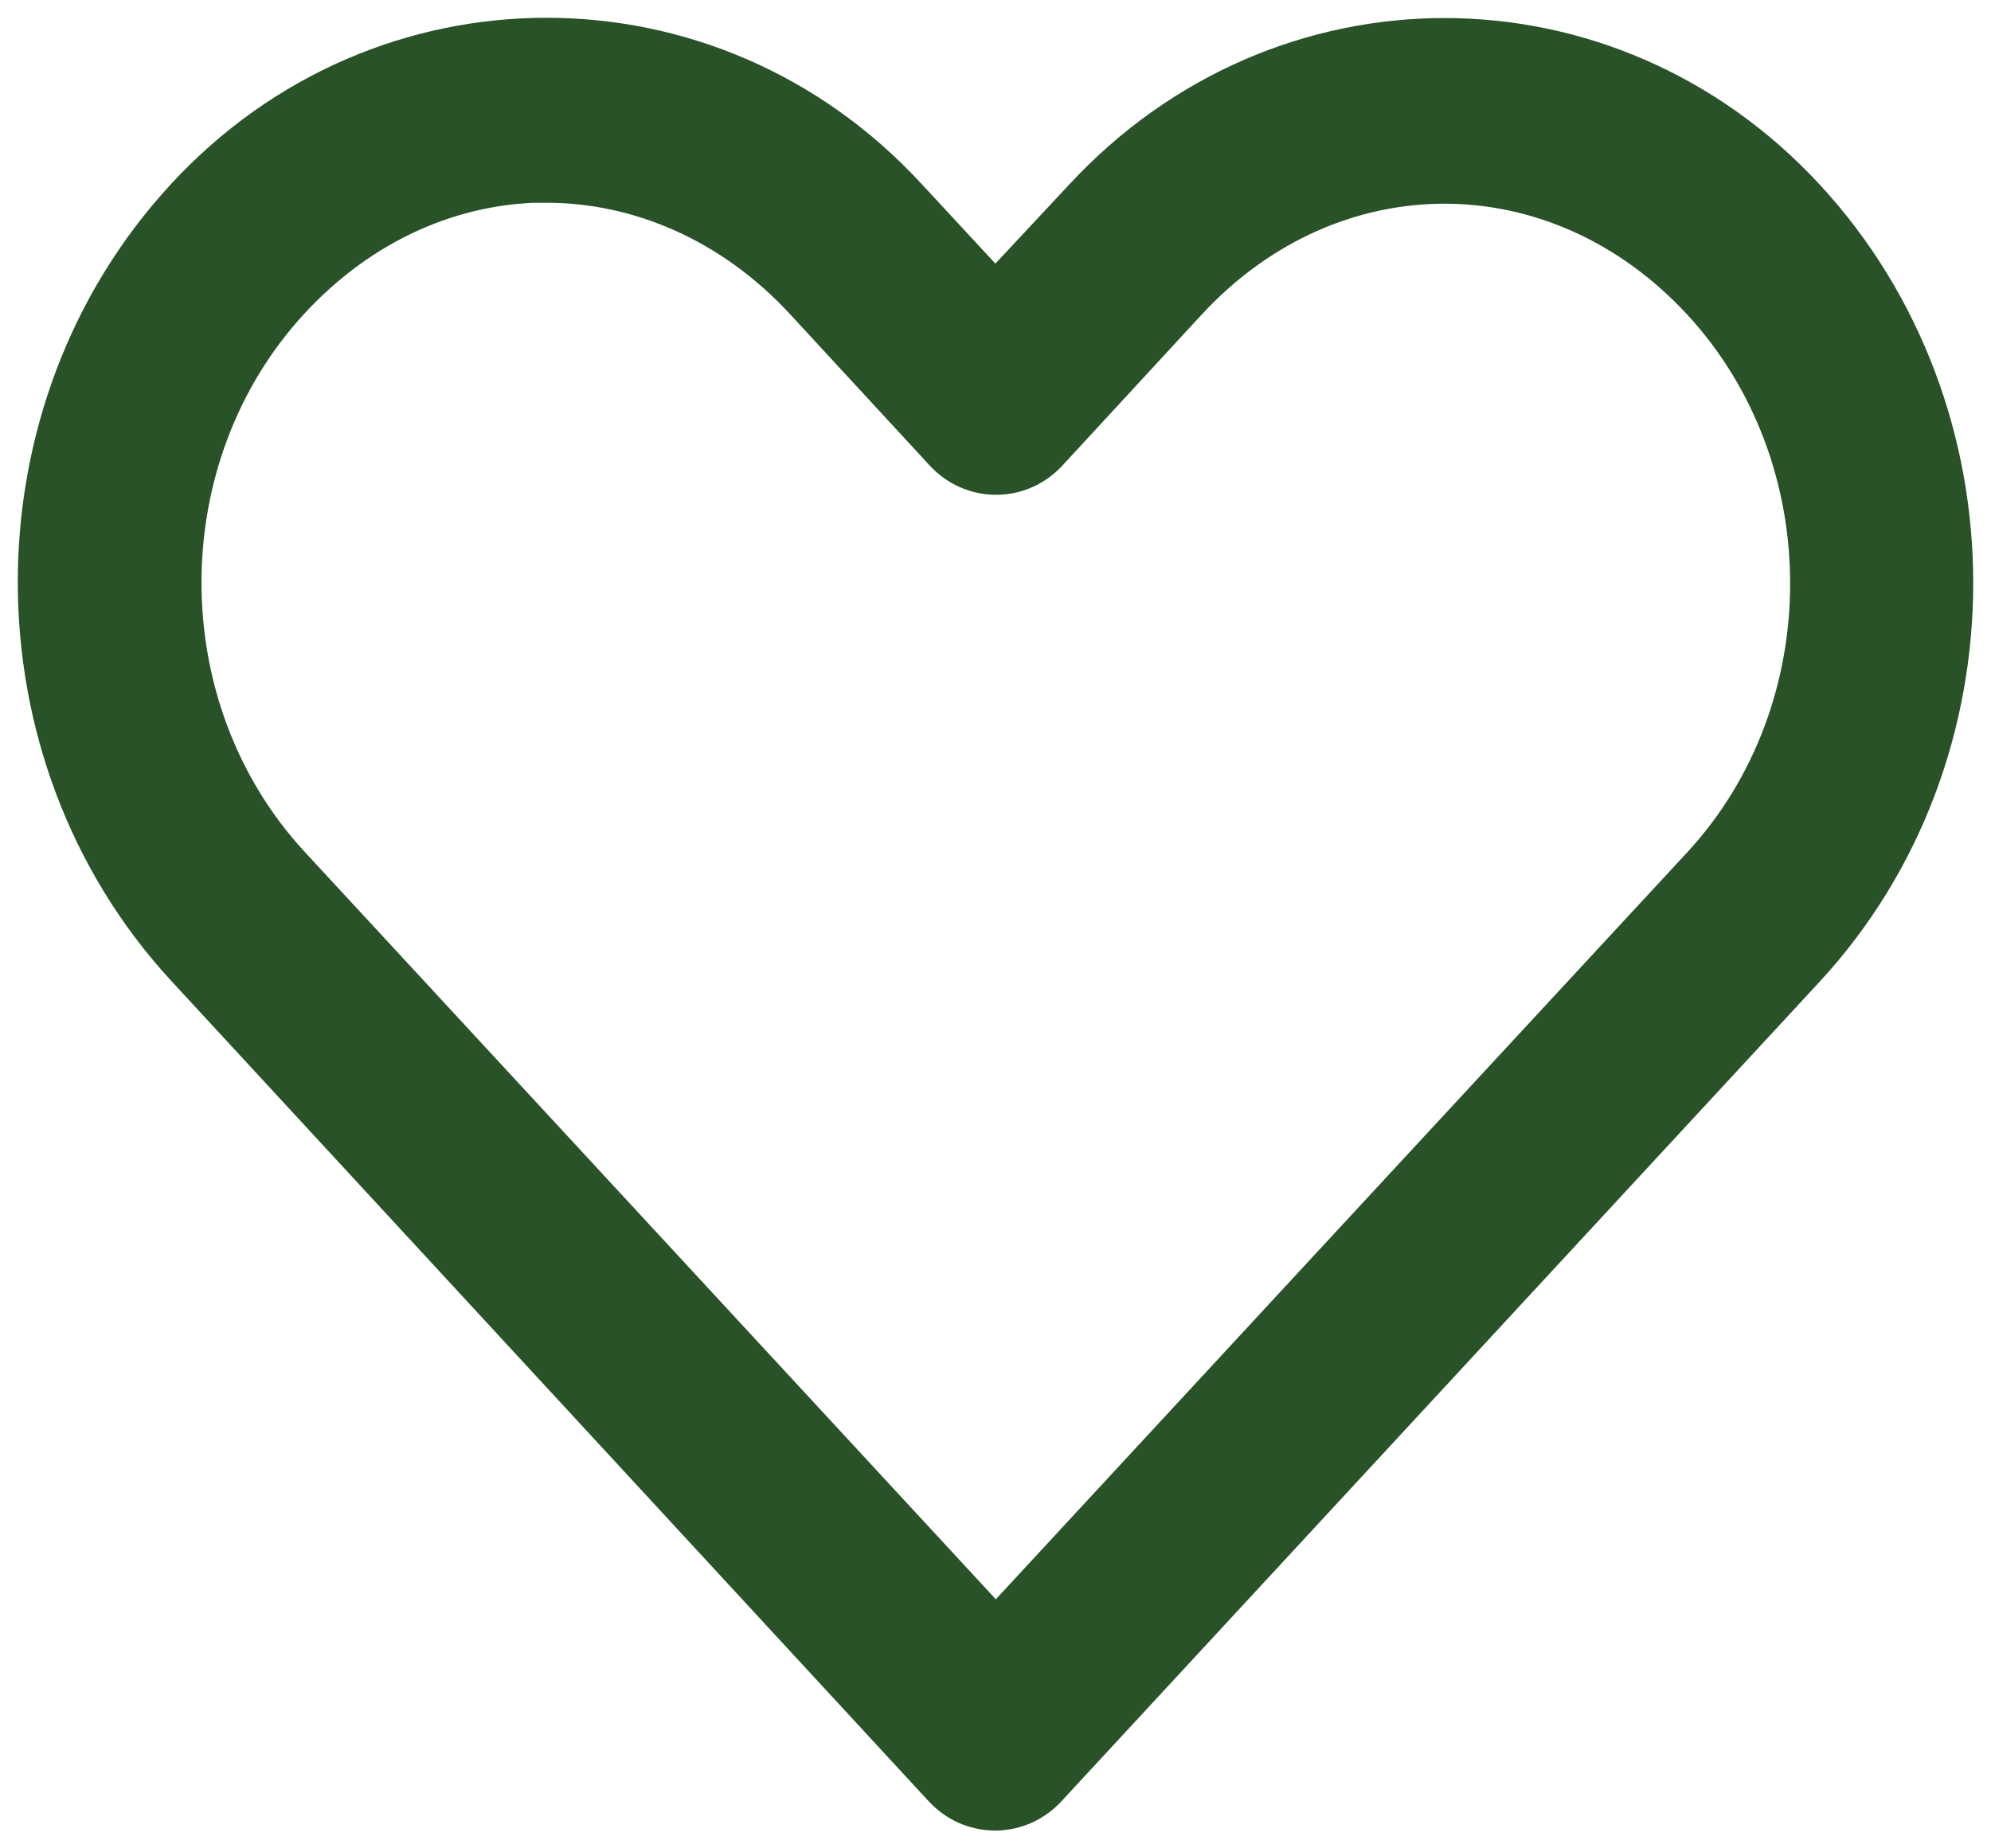 <svg width="56" height="52" viewBox="0 0 56 52" fill="none" xmlns="http://www.w3.org/2000/svg">
<path d="M15.37 1C11.674 1 7.971 2.494 5.182 5.512C-0.397 11.546 -0.39 21.212 5.182 27.254L26.486 50.334C27.275 51.191 28.59 51.227 29.421 50.405C29.442 50.384 29.47 50.355 29.49 50.334C36.599 42.648 43.707 34.962 50.816 27.276C56.395 21.241 56.395 11.567 50.816 5.533C45.237 -0.501 36.024 -0.501 30.439 5.533L27.995 8.15L25.552 5.512C22.769 2.494 19.073 1 15.37 1ZM15.37 5.204C17.952 5.204 20.555 6.305 22.576 8.486L26.514 12.754C27.303 13.612 28.618 13.648 29.449 12.826C29.47 12.804 29.497 12.776 29.518 12.754L33.436 8.507C37.478 4.139 43.777 4.139 47.819 8.507C51.861 12.876 51.861 19.954 47.819 24.323C41.216 31.458 34.612 38.586 28.009 45.729L8.199 24.301C4.157 19.925 4.157 12.854 8.199 8.479C10.22 6.291 12.795 5.197 15.377 5.197L15.37 5.204Z" fill="#295229" stroke="#295229"/>
</svg>
